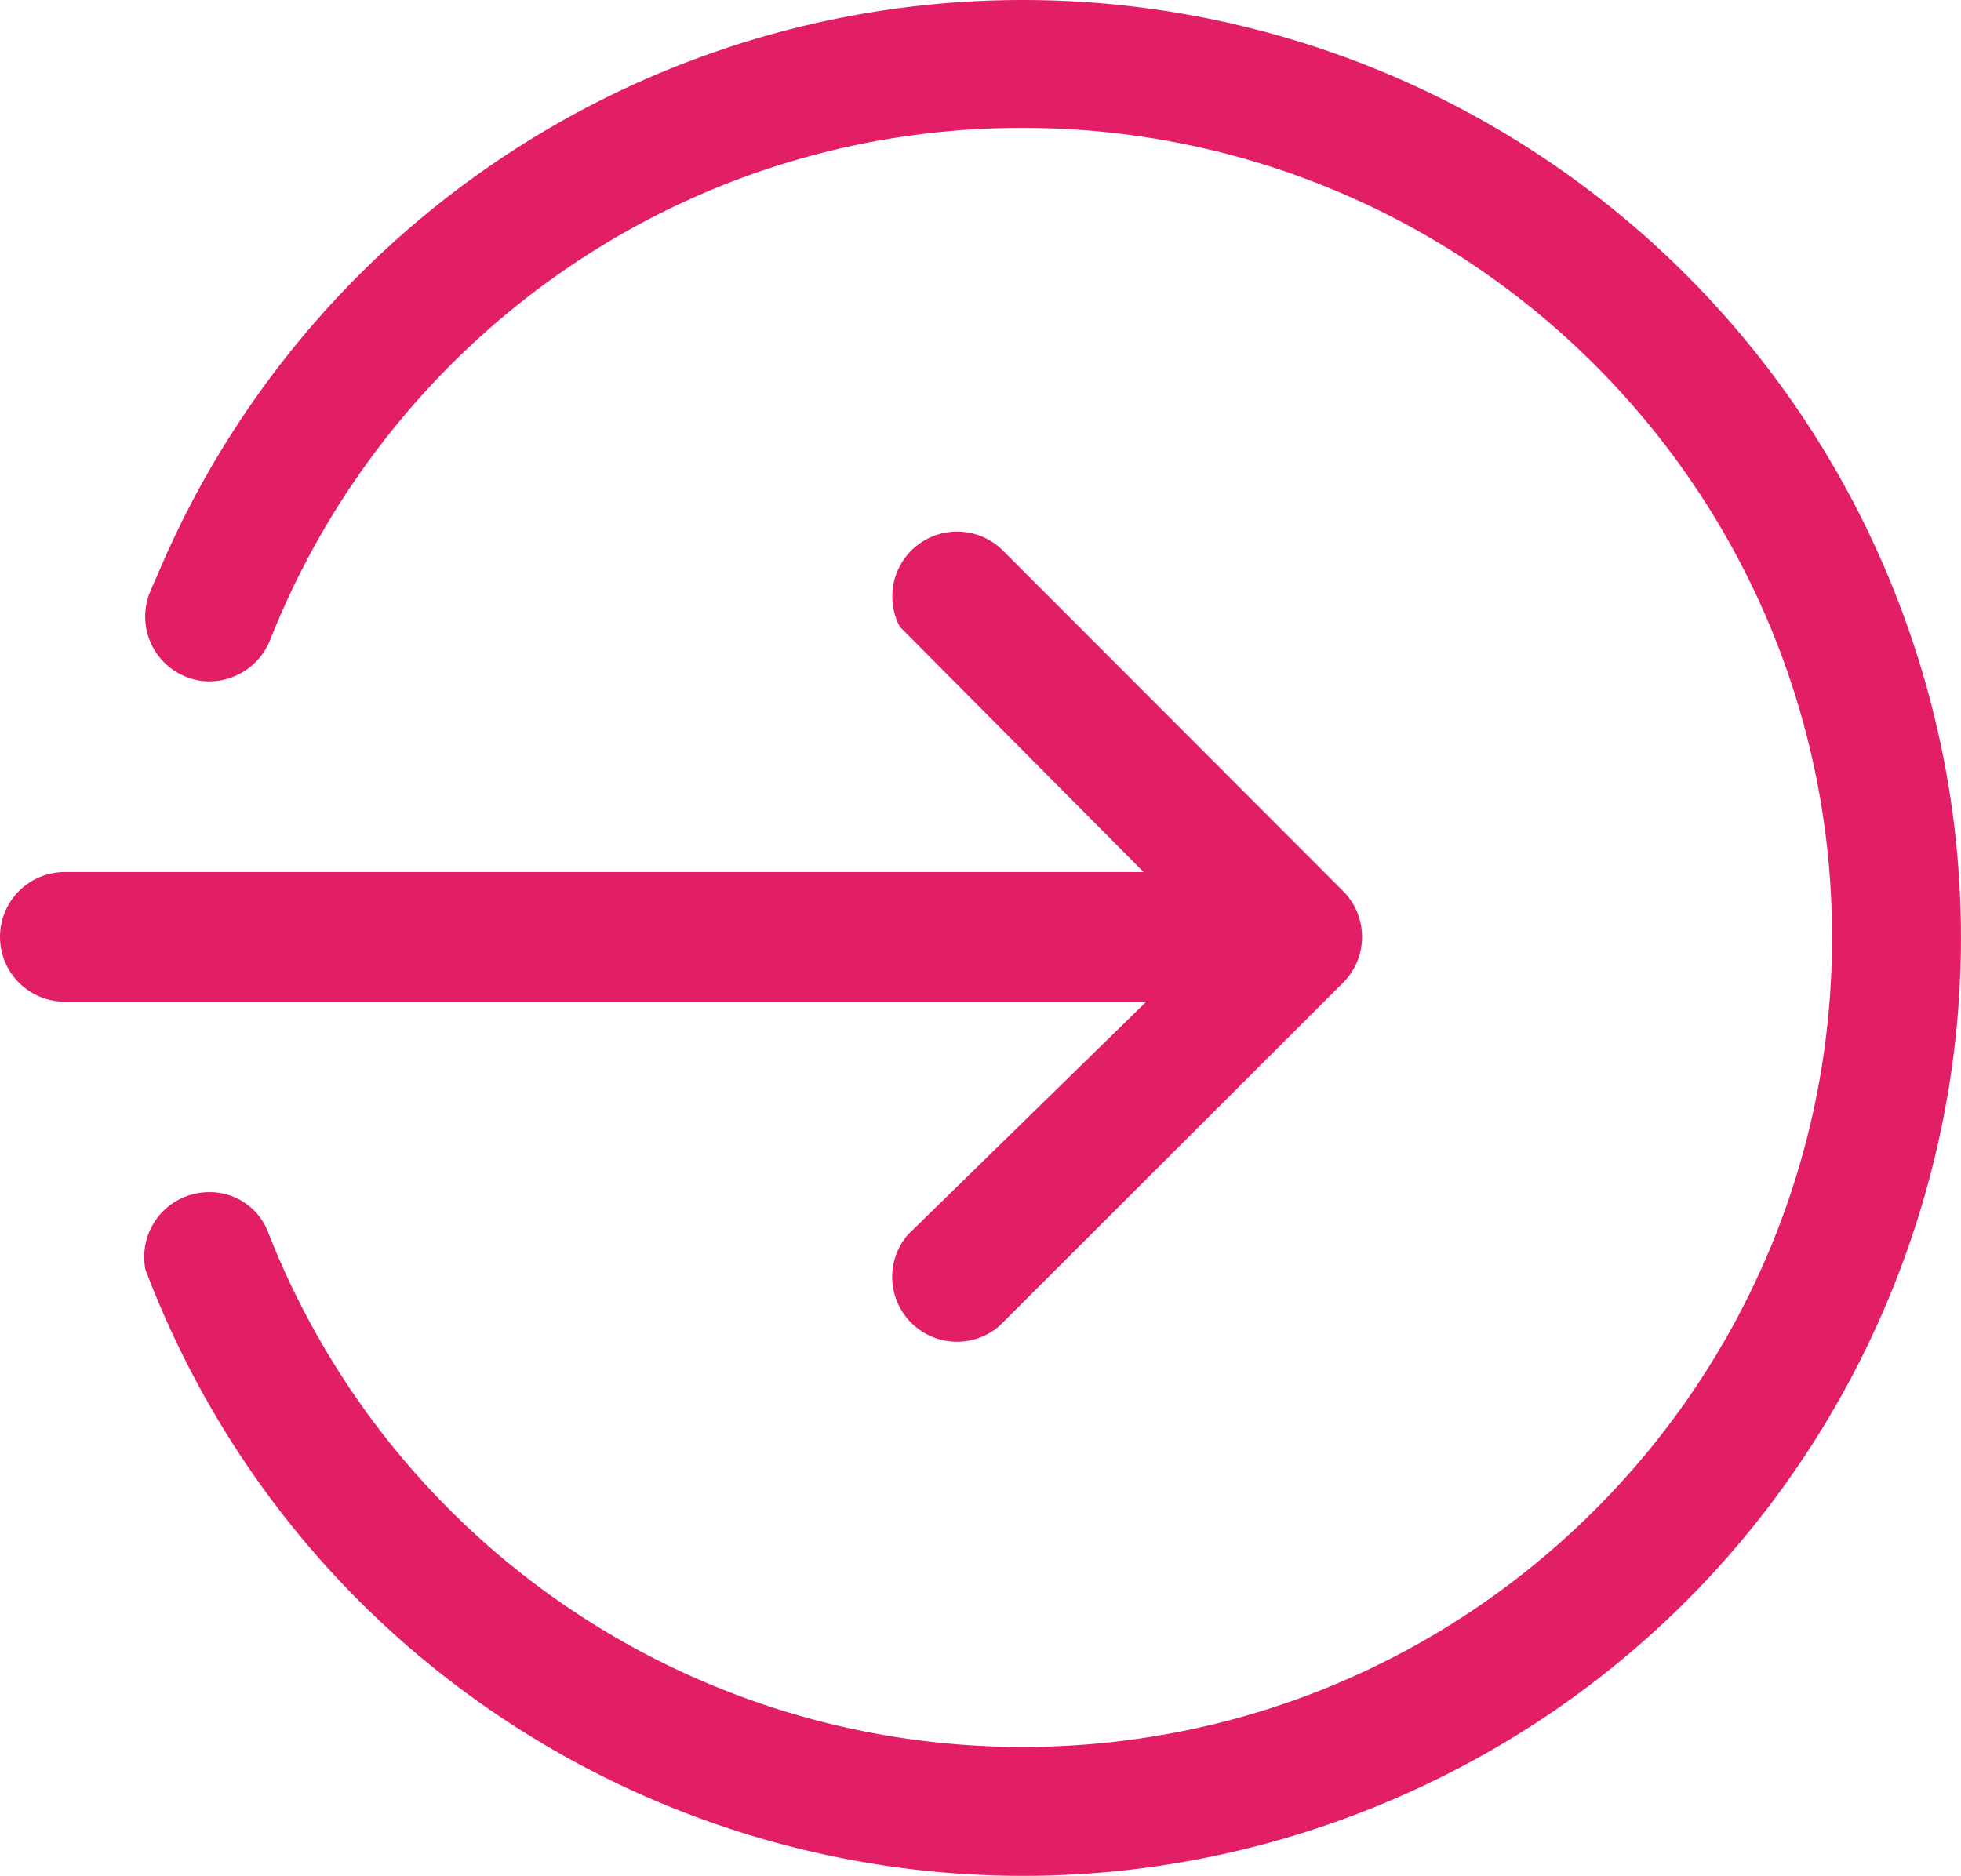 <?xml version="1.0" encoding="UTF-8"?>
<svg xmlns="http://www.w3.org/2000/svg" viewBox="0 0 490.68 469.46"><style>
	  path {
		fill: #e21f66;
		}
    </style><path d="M336.13,245.86a16.22,16.22,0,0,0-.07-22.87l-85.21-85.31a16.22,16.22,0,0,0-25.7,19.16l61,61.4H16.22a16.22,16.22,0,0,0,0,32.44h270.6L227.16,309a16.22,16.22,0,0,0,22.91,22.84Z"></path><path d="M255.82,32c111.89,0,202.59,90.7,202.59,202.59s-90.7,202.6-202.59,202.6A202.67,202.67,0,0,1,67.16,308.57l-.29-.75a15.6,15.6,0,0,0-14.57-9.47,16.22,16.22,0,0,0-16.22,16.22h0a16.34,16.34,0,0,0,.33,3.27l.09.17c1,2.65,2.06,5.28,3.17,7.91,50.38,119.43,188,175.41,307.47,125s175.4-188,125-307.47A234.71,234.71,0,0,0,255.82,0h0A234.84,234.84,0,0,0,39.67,143.27c-.7,1.66-1.5,3.29-2.16,5l-.12.26a16.23,16.23,0,0,0,14.91,22A16.46,16.46,0,0,0,67.65,160l.13-.31C97.56,84.89,170.38,32,255.82,32"></path></svg>
